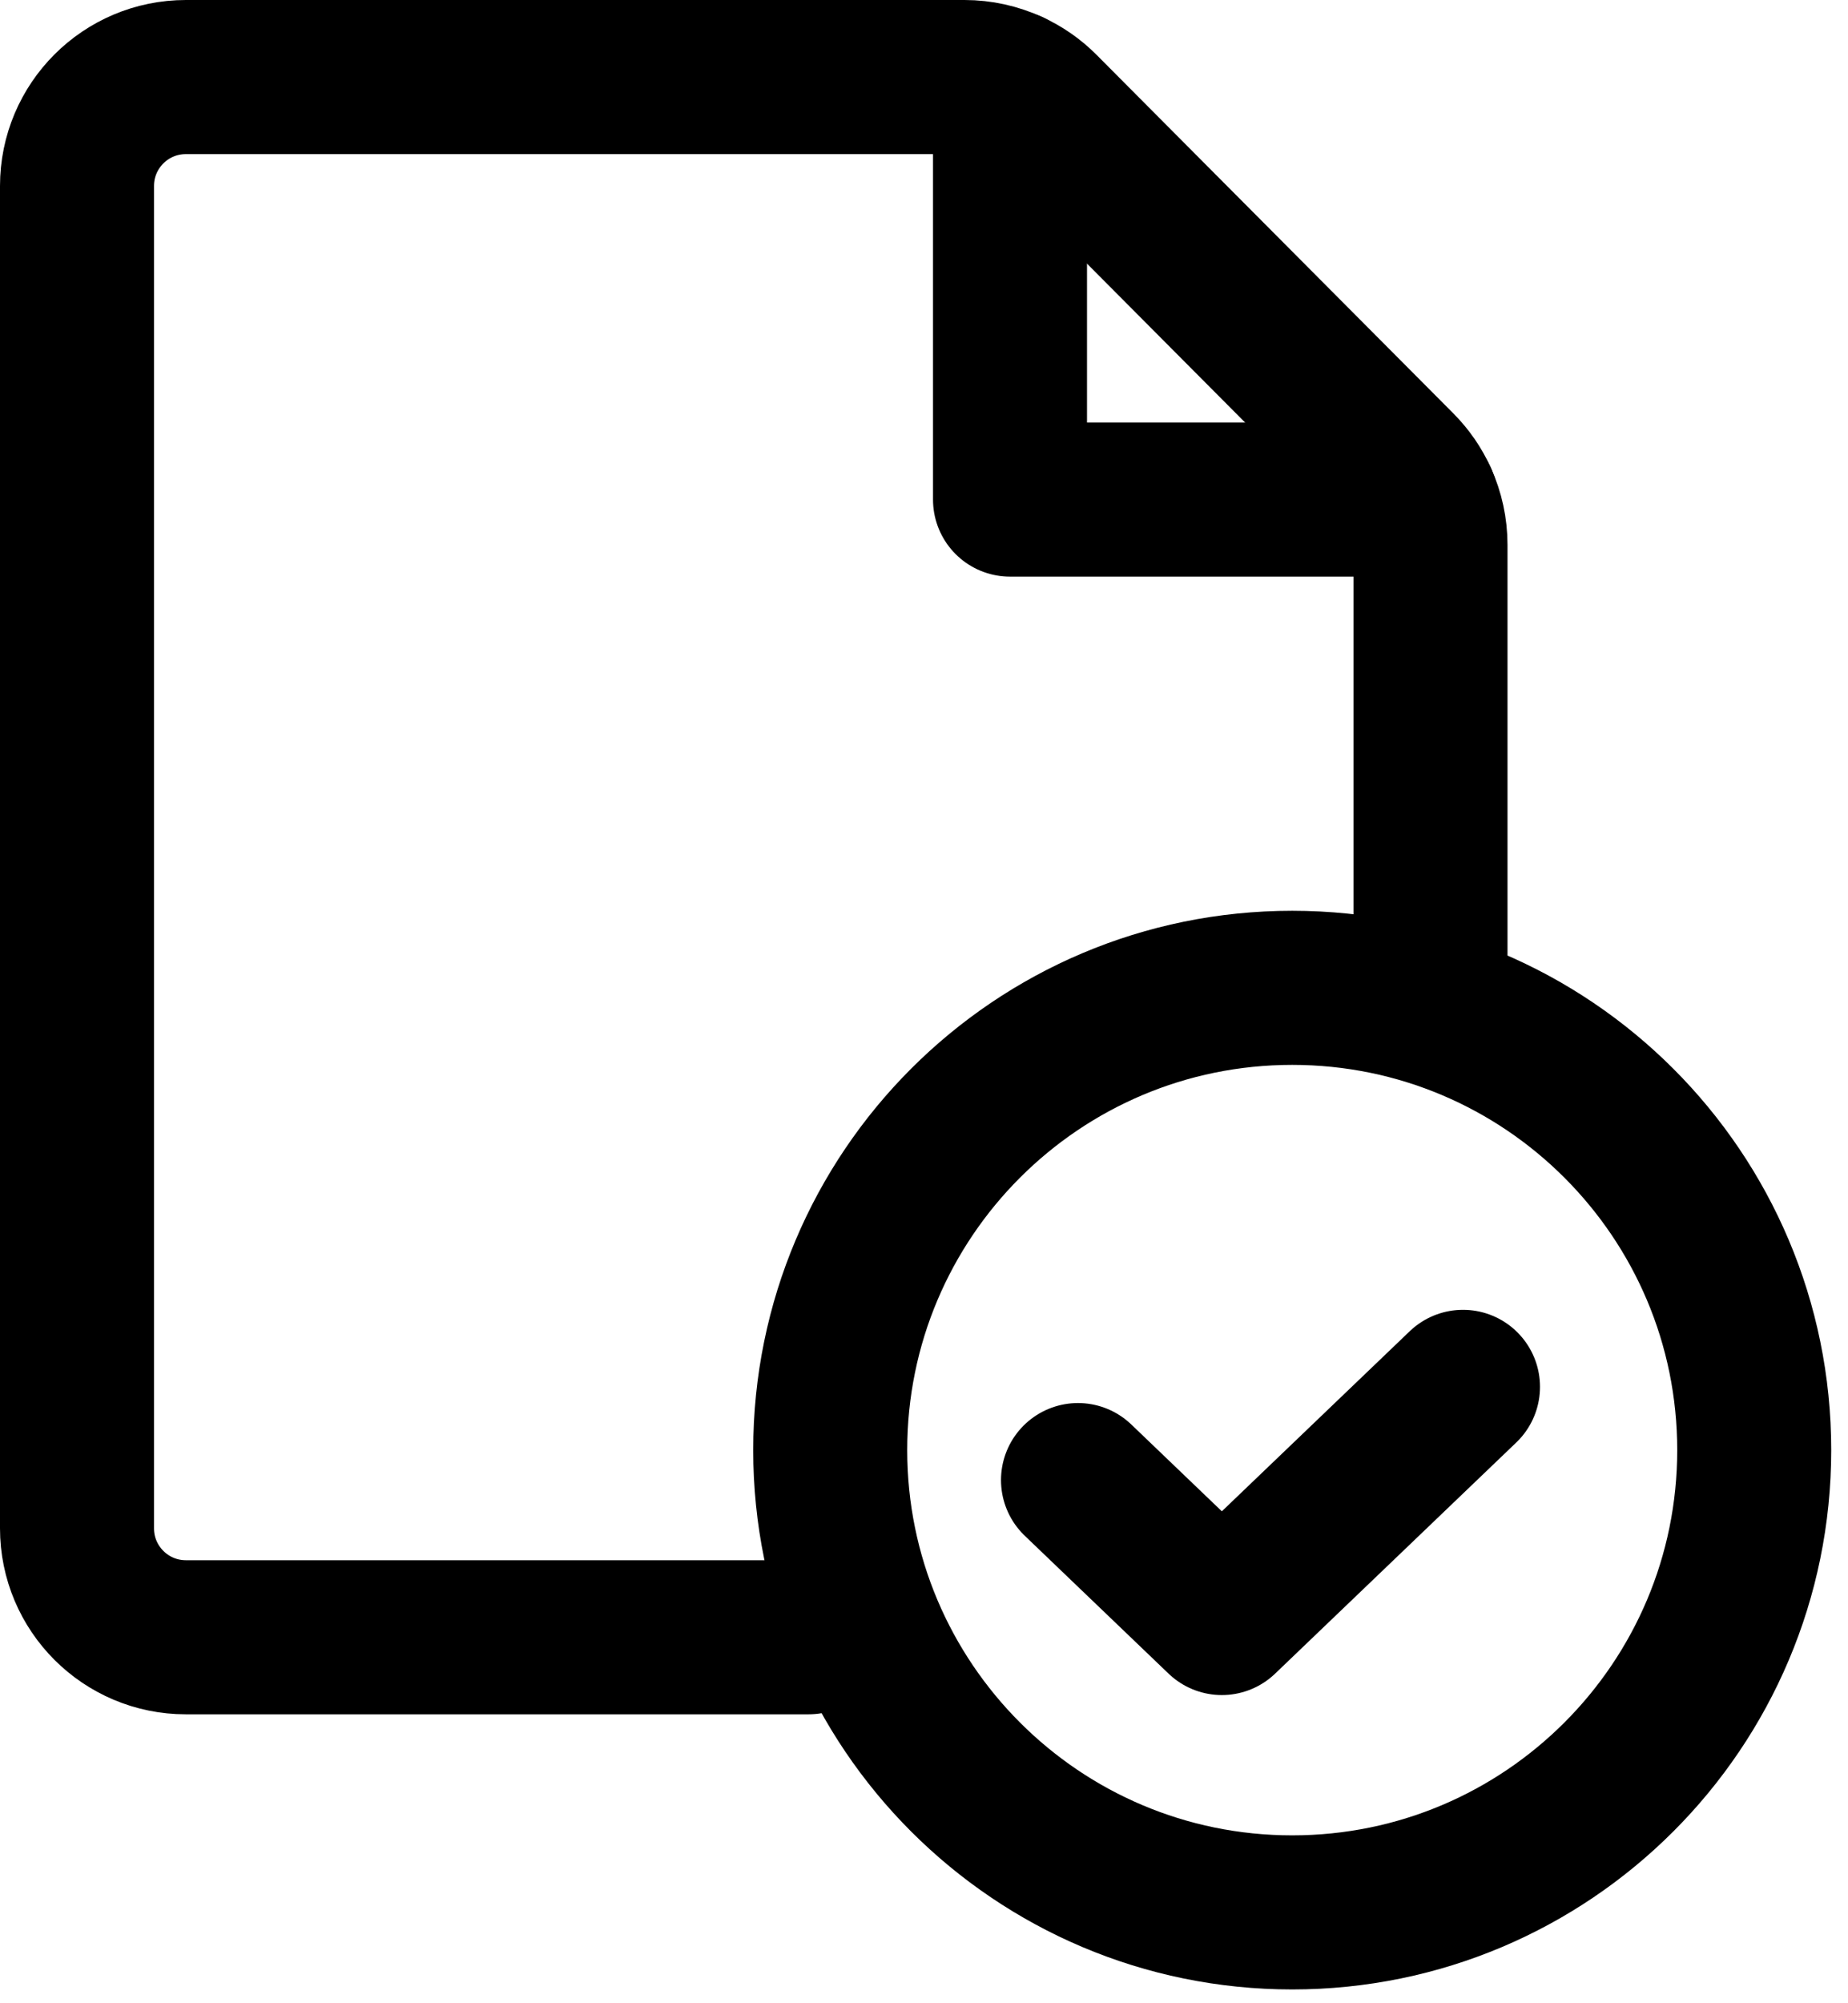<svg width="24" height="26" viewBox="0 0 24 26" fill="none" xmlns="http://www.w3.org/2000/svg">
<path d="M18.578 12.626V7.071C18.578 6.867 18.534 6.667 18.451 6.484C18.382 6.331 18.285 6.19 18.164 6.069L13.534 1.419C13.412 1.296 13.271 1.199 13.117 1.129C12.933 1.045 12.732 1 12.527 1H2.414C1.633 1 1 1.633 1 2.414V19.836C1 20.617 1.633 21.25 2.414 21.25H4.292H10.5" stroke="black" stroke-width="2" stroke-miterlimit="10" stroke-linecap="round" stroke-linejoin="round"/>
<path d="M13.117 1.129V6.484H18.451" stroke="black" stroke-width="2" stroke-miterlimit="10" stroke-linecap="round" stroke-linejoin="round"/>
<path d="M16.782 24.821C20.095 24.821 22.782 22.134 22.782 18.821C22.782 15.507 20.095 12.821 16.782 12.821C13.468 12.821 10.782 15.507 10.782 18.821C10.782 22.134 13.468 24.821 16.782 24.821Z" stroke="black" stroke-width="2" stroke-miterlimit="10" stroke-linecap="round" stroke-linejoin="round"/>
<path d="M14 19.21L15.868 21L19 18" stroke="black" stroke-width="2" stroke-miterlimit="10" stroke-linecap="round" stroke-linejoin="round"/>
</svg>
